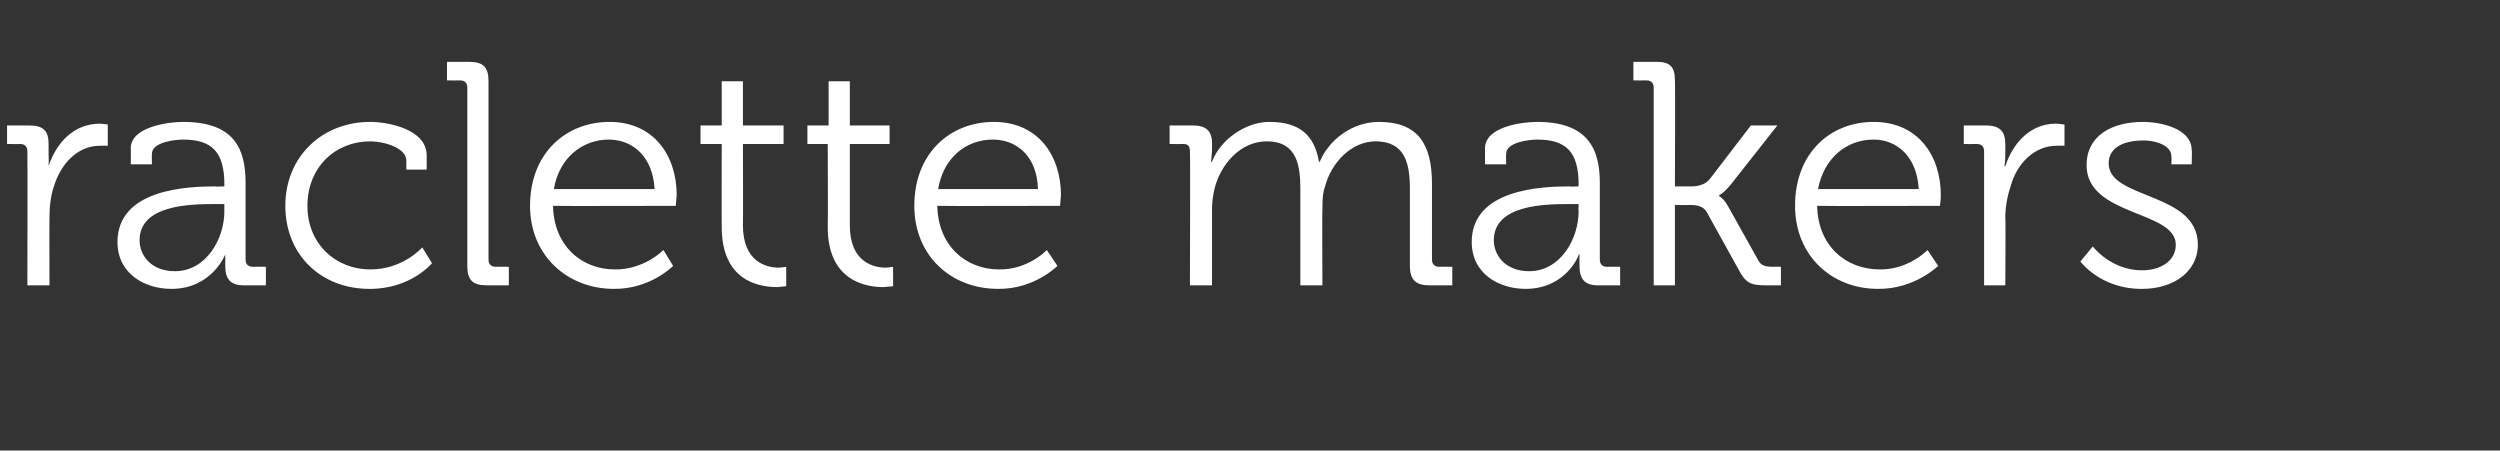 <?xml version="1.0" standalone="no"?><!DOCTYPE svg PUBLIC "-//W3C//DTD SVG 1.1//EN" "http://www.w3.org/Graphics/SVG/1.1/DTD/svg11.dtd"><svg xmlns="http://www.w3.org/2000/svg" version="1.1" width="283px" height="51px" viewBox="0 -7 283 51" style="top:-7px"><rect x="0" y="-7" width="283" height="51" fill="#333333" stroke="none"/>  <desc>raclette makers</desc>  <defs/>  <g id="Polygon208957">    <path d="M 3.1 10.1 C 3.1 9.6 2.8 9.3 2.3 9.3 C 2.34 9.32 0.8 9.3 0.8 9.3 L 0.8 7.2 C 0.8 7.2 3.35 7.2 3.3 7.2 C 4.9 7.2 5.5 7.8 5.5 9.3 C 5.5 9.3 5.5 10.5 5.5 10.5 C 5.54 11.23 5.5 11.8 5.5 11.8 C 5.5 11.8 5.54 11.84 5.5 11.8 C 6.4 9.1 8.4 7 11.3 7 C 11.77 7.02 12.2 7.1 12.2 7.1 L 12.2 9.5 C 12.2 9.5 11.81 9.47 11.3 9.5 C 8.8 9.5 6.9 11.5 6.1 14.1 C 5.7 15.3 5.6 16.5 5.6 17.7 C 5.58 17.68 5.6 25.3 5.6 25.3 L 3.1 25.3 C 3.1 25.3 3.13 10.12 3.1 10.1 Z M 24.4 14.1 C 24.37 14.15 25.4 14.1 25.4 14.1 C 25.4 14.1 25.38 13.93 25.4 13.9 C 25.4 10.2 24 8.8 20.7 8.8 C 19.8 8.8 17.2 9.1 17.2 10.4 C 17.17 10.4 17.2 11.6 17.2 11.6 L 14.8 11.6 C 14.8 11.6 14.83 9.83 14.8 9.8 C 14.8 7.3 19.2 6.8 20.7 6.8 C 26.5 6.8 27.8 9.8 27.8 13.7 C 27.8 13.7 27.8 22.4 27.8 22.4 C 27.8 22.9 28.1 23.2 28.6 23.2 C 28.62 23.18 30.1 23.2 30.1 23.2 L 30.1 25.3 C 30.1 25.3 27.65 25.31 27.6 25.3 C 26.1 25.3 25.5 24.6 25.5 23.1 C 25.49 22.36 25.5 21.8 25.5 21.8 C 25.5 21.8 25.45 21.82 25.5 21.8 C 25.5 21.8 24 25.7 19.4 25.7 C 16.4 25.7 13.3 24 13.3 20.4 C 13.3 14.4 21.2 14.1 24.4 14.1 Z M 19.8 23.7 C 23.3 23.7 25.4 20.1 25.4 16.9 C 25.38 16.92 25.4 16.1 25.4 16.1 C 25.4 16.1 24.34 16.09 24.3 16.1 C 21.5 16.1 15.8 16.2 15.8 20.2 C 15.8 21.9 17.1 23.7 19.8 23.7 Z M 41.9 6.8 C 43.9 6.8 48.3 7.6 48.3 10.6 C 48.31 10.62 48.3 12.2 48.3 12.2 L 46 12.2 C 46 12.2 46.01 11.2 46 11.2 C 46 9.7 43.4 9 41.9 9 C 38 9 34.8 11.9 34.8 16.3 C 34.8 20.7 38.1 23.5 41.9 23.5 C 45.65 23.51 47.8 21 47.8 21 L 48.9 22.8 C 48.9 22.8 46.48 25.74 41.8 25.7 C 36.4 25.7 32.3 21.9 32.3 16.3 C 32.3 10.7 36.5 6.8 41.9 6.8 Z M 52.9 2.9 C 52.9 2.4 52.6 2.1 52.1 2.1 C 52.09 2.12 50.6 2.1 50.6 2.1 L 50.6 0 C 50.6 0 53.14 0 53.1 0 C 54.7 0 55.3 0.6 55.3 2.2 C 55.3 2.2 55.3 22.4 55.3 22.4 C 55.3 22.9 55.6 23.2 56.1 23.2 C 56.12 23.18 57.6 23.2 57.6 23.2 L 57.6 25.3 C 57.6 25.3 55.08 25.31 55.1 25.3 C 53.5 25.3 52.9 24.7 52.9 23.1 C 52.9 23.1 52.9 2.9 52.9 2.9 Z M 69 6.8 C 74 6.8 76.6 10.6 76.6 15.1 C 76.57 15.55 76.5 16.3 76.5 16.3 C 76.5 16.3 62.6 16.34 62.6 16.3 C 62.7 20.9 65.9 23.5 69.6 23.5 C 72.94 23.54 75.1 21.3 75.1 21.3 L 76.2 23.1 C 76.2 23.1 73.62 25.74 69.5 25.7 C 64.2 25.7 60 21.9 60 16.3 C 60 10.3 64.1 6.8 69 6.8 Z M 74.1 14.4 C 73.9 10.7 71.6 8.8 68.9 8.8 C 66 8.8 63.3 10.8 62.7 14.4 C 62.7 14.4 74.1 14.4 74.1 14.4 Z M 81.7 9.3 L 79.3 9.3 L 79.3 7.2 L 81.7 7.2 L 81.7 2.2 L 84.1 2.2 L 84.1 7.2 L 88.7 7.2 L 88.7 9.3 L 84.1 9.3 C 84.1 9.3 84.13 18.47 84.1 18.5 C 84.1 22.7 86.8 23.3 88.2 23.3 C 88.7 23.26 89 23.2 89 23.2 L 89 25.4 C 89 25.4 88.6 25.45 88 25.5 C 85.9 25.5 81.7 24.8 81.7 18.7 C 81.68 18.72 81.7 9.3 81.7 9.3 Z M 93.7 9.3 L 91.4 9.3 L 91.4 7.2 L 93.8 7.2 L 93.8 2.2 L 96.2 2.2 L 96.2 7.2 L 100.7 7.2 L 100.7 9.3 L 96.2 9.3 C 96.2 9.3 96.19 18.47 96.2 18.5 C 96.2 22.7 98.9 23.3 100.3 23.3 C 100.76 23.26 101.1 23.2 101.1 23.2 L 101.1 25.4 C 101.1 25.4 100.66 25.45 100 25.5 C 98 25.5 93.7 24.8 93.7 18.7 C 93.74 18.72 93.7 9.3 93.7 9.3 Z M 112.5 6.8 C 117.5 6.8 120.1 10.6 120.1 15.1 C 120.06 15.55 120 16.3 120 16.3 C 120 16.3 106.09 16.34 106.1 16.3 C 106.2 20.9 109.4 23.5 113.1 23.5 C 116.42 23.54 118.5 21.3 118.5 21.3 L 119.7 23.1 C 119.7 23.1 117.11 25.74 113 25.7 C 107.6 25.7 103.5 21.9 103.5 16.3 C 103.5 10.3 107.6 6.8 112.5 6.8 Z M 117.5 14.4 C 117.4 10.7 115.1 8.8 112.4 8.8 C 109.4 8.8 106.8 10.8 106.2 14.4 C 106.2 14.4 117.5 14.4 117.5 14.4 Z M 134.7 10.1 C 134.7 9.6 134.5 9.3 134 9.3 C 133.95 9.32 132.4 9.3 132.4 9.3 L 132.4 7.2 C 132.4 7.2 134.96 7.2 135 7.2 C 136.5 7.2 137.2 7.8 137.2 9.2 C 137.2 9.2 137.2 10 137.2 10 C 137.16 10.76 137.1 11.3 137.1 11.3 C 137.1 11.3 137.16 11.34 137.2 11.3 C 138.1 8.9 140.9 6.8 143.7 6.8 C 147.1 6.8 148.8 8.3 149.3 11.3 C 149.3 11.3 149.4 11.3 149.4 11.3 C 150.4 8.9 153 6.8 156.1 6.8 C 160.5 6.8 162.1 9.3 162.1 13.8 C 162.1 13.8 162.1 22.4 162.1 22.4 C 162.1 22.9 162.4 23.2 162.9 23.2 C 162.86 23.18 164.4 23.2 164.4 23.2 L 164.4 25.3 C 164.4 25.3 161.82 25.31 161.8 25.3 C 160.3 25.3 159.6 24.7 159.6 23.1 C 159.6 23.1 159.6 14.4 159.6 14.4 C 159.6 11.4 159 9 155.7 9 C 153 9 150.7 11.4 150 14.1 C 149.7 14.9 149.7 15.8 149.7 16.7 C 149.65 16.74 149.7 25.3 149.7 25.3 L 147.2 25.3 C 147.2 25.3 147.2 14.4 147.2 14.4 C 147.2 11.7 146.8 9 143.4 9 C 140.4 9 138.2 11.6 137.5 14.3 C 137.3 15.1 137.2 15.9 137.2 16.7 C 137.19 16.74 137.2 25.3 137.2 25.3 L 134.7 25.3 C 134.7 25.3 134.75 10.12 134.7 10.1 Z M 177.7 14.1 C 177.66 14.15 178.7 14.1 178.7 14.1 C 178.7 14.1 178.67 13.93 178.7 13.9 C 178.7 10.2 177.3 8.8 174 8.8 C 173.1 8.8 170.5 9.1 170.5 10.4 C 170.46 10.4 170.5 11.6 170.5 11.6 L 168.1 11.6 C 168.1 11.6 168.12 9.83 168.1 9.8 C 168.1 7.3 172.4 6.8 174 6.8 C 179.7 6.8 181.1 9.8 181.1 13.7 C 181.1 13.7 181.1 22.4 181.1 22.4 C 181.1 22.9 181.4 23.2 181.9 23.2 C 181.91 23.18 183.4 23.2 183.4 23.2 L 183.4 25.3 C 183.4 25.3 180.93 25.31 180.9 25.3 C 179.4 25.3 178.8 24.6 178.8 23.1 C 178.77 22.36 178.8 21.8 178.8 21.8 C 178.8 21.8 178.74 21.82 178.7 21.8 C 178.8 21.8 177.3 25.7 172.7 25.7 C 169.7 25.7 166.6 24 166.6 20.4 C 166.6 14.4 174.5 14.1 177.7 14.1 Z M 173.1 23.7 C 176.6 23.7 178.7 20.1 178.7 16.9 C 178.67 16.92 178.7 16.1 178.7 16.1 C 178.7 16.1 177.62 16.09 177.6 16.1 C 174.8 16.1 169.1 16.2 169.1 20.2 C 169.1 21.9 170.4 23.7 173.1 23.7 Z M 187.2 2.9 C 187.2 2.4 186.9 2.1 186.4 2.1 C 186.41 2.12 184.9 2.1 184.9 2.1 L 184.9 0 C 184.9 0 187.45 0 187.5 0 C 189 0 189.6 0.5 189.6 2.1 C 189.65 2.09 189.6 14.1 189.6 14.1 C 189.6 14.1 191.52 14.11 191.5 14.1 C 192.2 14.1 193.1 13.9 193.6 13.2 C 193.57 13.25 198.2 7.2 198.2 7.2 L 201.2 7.2 C 201.2 7.2 195.98 13.82 196 13.8 C 195.08 14.94 194.6 15.1 194.6 15.1 L 194.6 15.2 C 194.6 15.2 195.15 15.44 195.7 16.5 C 195.7 16.5 199 22.4 199 22.4 C 199.3 23 199.7 23.2 200.7 23.2 C 200.66 23.18 201.6 23.2 201.6 23.2 L 201.6 25.3 C 201.6 25.3 199.94 25.31 199.9 25.3 C 198.1 25.3 197.6 25 196.8 23.5 C 196.8 23.5 193.2 17 193.2 17 C 192.8 16.3 192 16.2 191.3 16.2 C 191.3 16.24 189.6 16.2 189.6 16.2 L 189.6 25.3 L 187.2 25.3 C 187.2 25.3 187.2 2.92 187.2 2.9 Z M 212.1 6.8 C 217.1 6.8 219.7 10.6 219.7 15.1 C 219.71 15.55 219.6 16.3 219.6 16.3 C 219.6 16.3 205.74 16.34 205.7 16.3 C 205.8 20.9 209 23.5 212.8 23.5 C 216.07 23.54 218.2 21.3 218.2 21.3 L 219.4 23.1 C 219.4 23.1 216.75 25.74 212.6 25.7 C 207.3 25.7 203.2 21.9 203.2 16.3 C 203.2 10.3 207.2 6.8 212.1 6.8 Z M 217.2 14.4 C 217 10.7 214.7 8.8 212.1 8.8 C 209.1 8.8 206.5 10.8 205.8 14.4 C 205.8 14.4 217.2 14.4 217.2 14.4 Z M 224.6 10.1 C 224.6 9.6 224.3 9.3 223.8 9.3 C 223.81 9.32 222.3 9.3 222.3 9.3 L 222.3 7.2 C 222.3 7.2 224.82 7.2 224.8 7.2 C 226.3 7.2 227 7.8 227 9.3 C 227 9.3 227 10.5 227 10.5 C 227.01 11.23 226.9 11.8 226.9 11.8 C 226.9 11.8 227.01 11.84 227 11.8 C 227.9 9.1 229.9 7 232.7 7 C 233.24 7.02 233.7 7.1 233.7 7.1 L 233.7 9.5 C 233.7 9.5 233.28 9.47 232.8 9.5 C 230.3 9.5 228.3 11.5 227.6 14.1 C 227.2 15.3 227 16.5 227 17.7 C 227.05 17.68 227 25.3 227 25.3 L 224.6 25.3 C 224.6 25.3 224.6 10.12 224.6 10.1 Z M 236.9 20.9 C 236.9 20.9 238.97 23.62 242.5 23.6 C 244.5 23.6 246.3 22.6 246.3 20.7 C 246.3 16.8 236.2 17.5 236.2 11.7 C 236.2 8.4 239 6.8 242.6 6.8 C 244.5 6.8 248.1 7.5 248.1 10 C 248.15 10.04 248.1 11.6 248.1 11.6 L 245.8 11.6 C 245.8 11.6 245.84 10.73 245.8 10.7 C 245.8 9.4 243.9 8.9 242.7 8.9 C 240.2 8.9 238.7 9.8 238.7 11.5 C 238.7 15.6 248.8 14.7 248.8 20.7 C 248.8 23.7 246.1 25.7 242.5 25.7 C 237.78 25.74 235.5 22.6 235.5 22.6 L 236.9 20.9 Z " stroke="none" fill="#fff"/>  </g></svg>